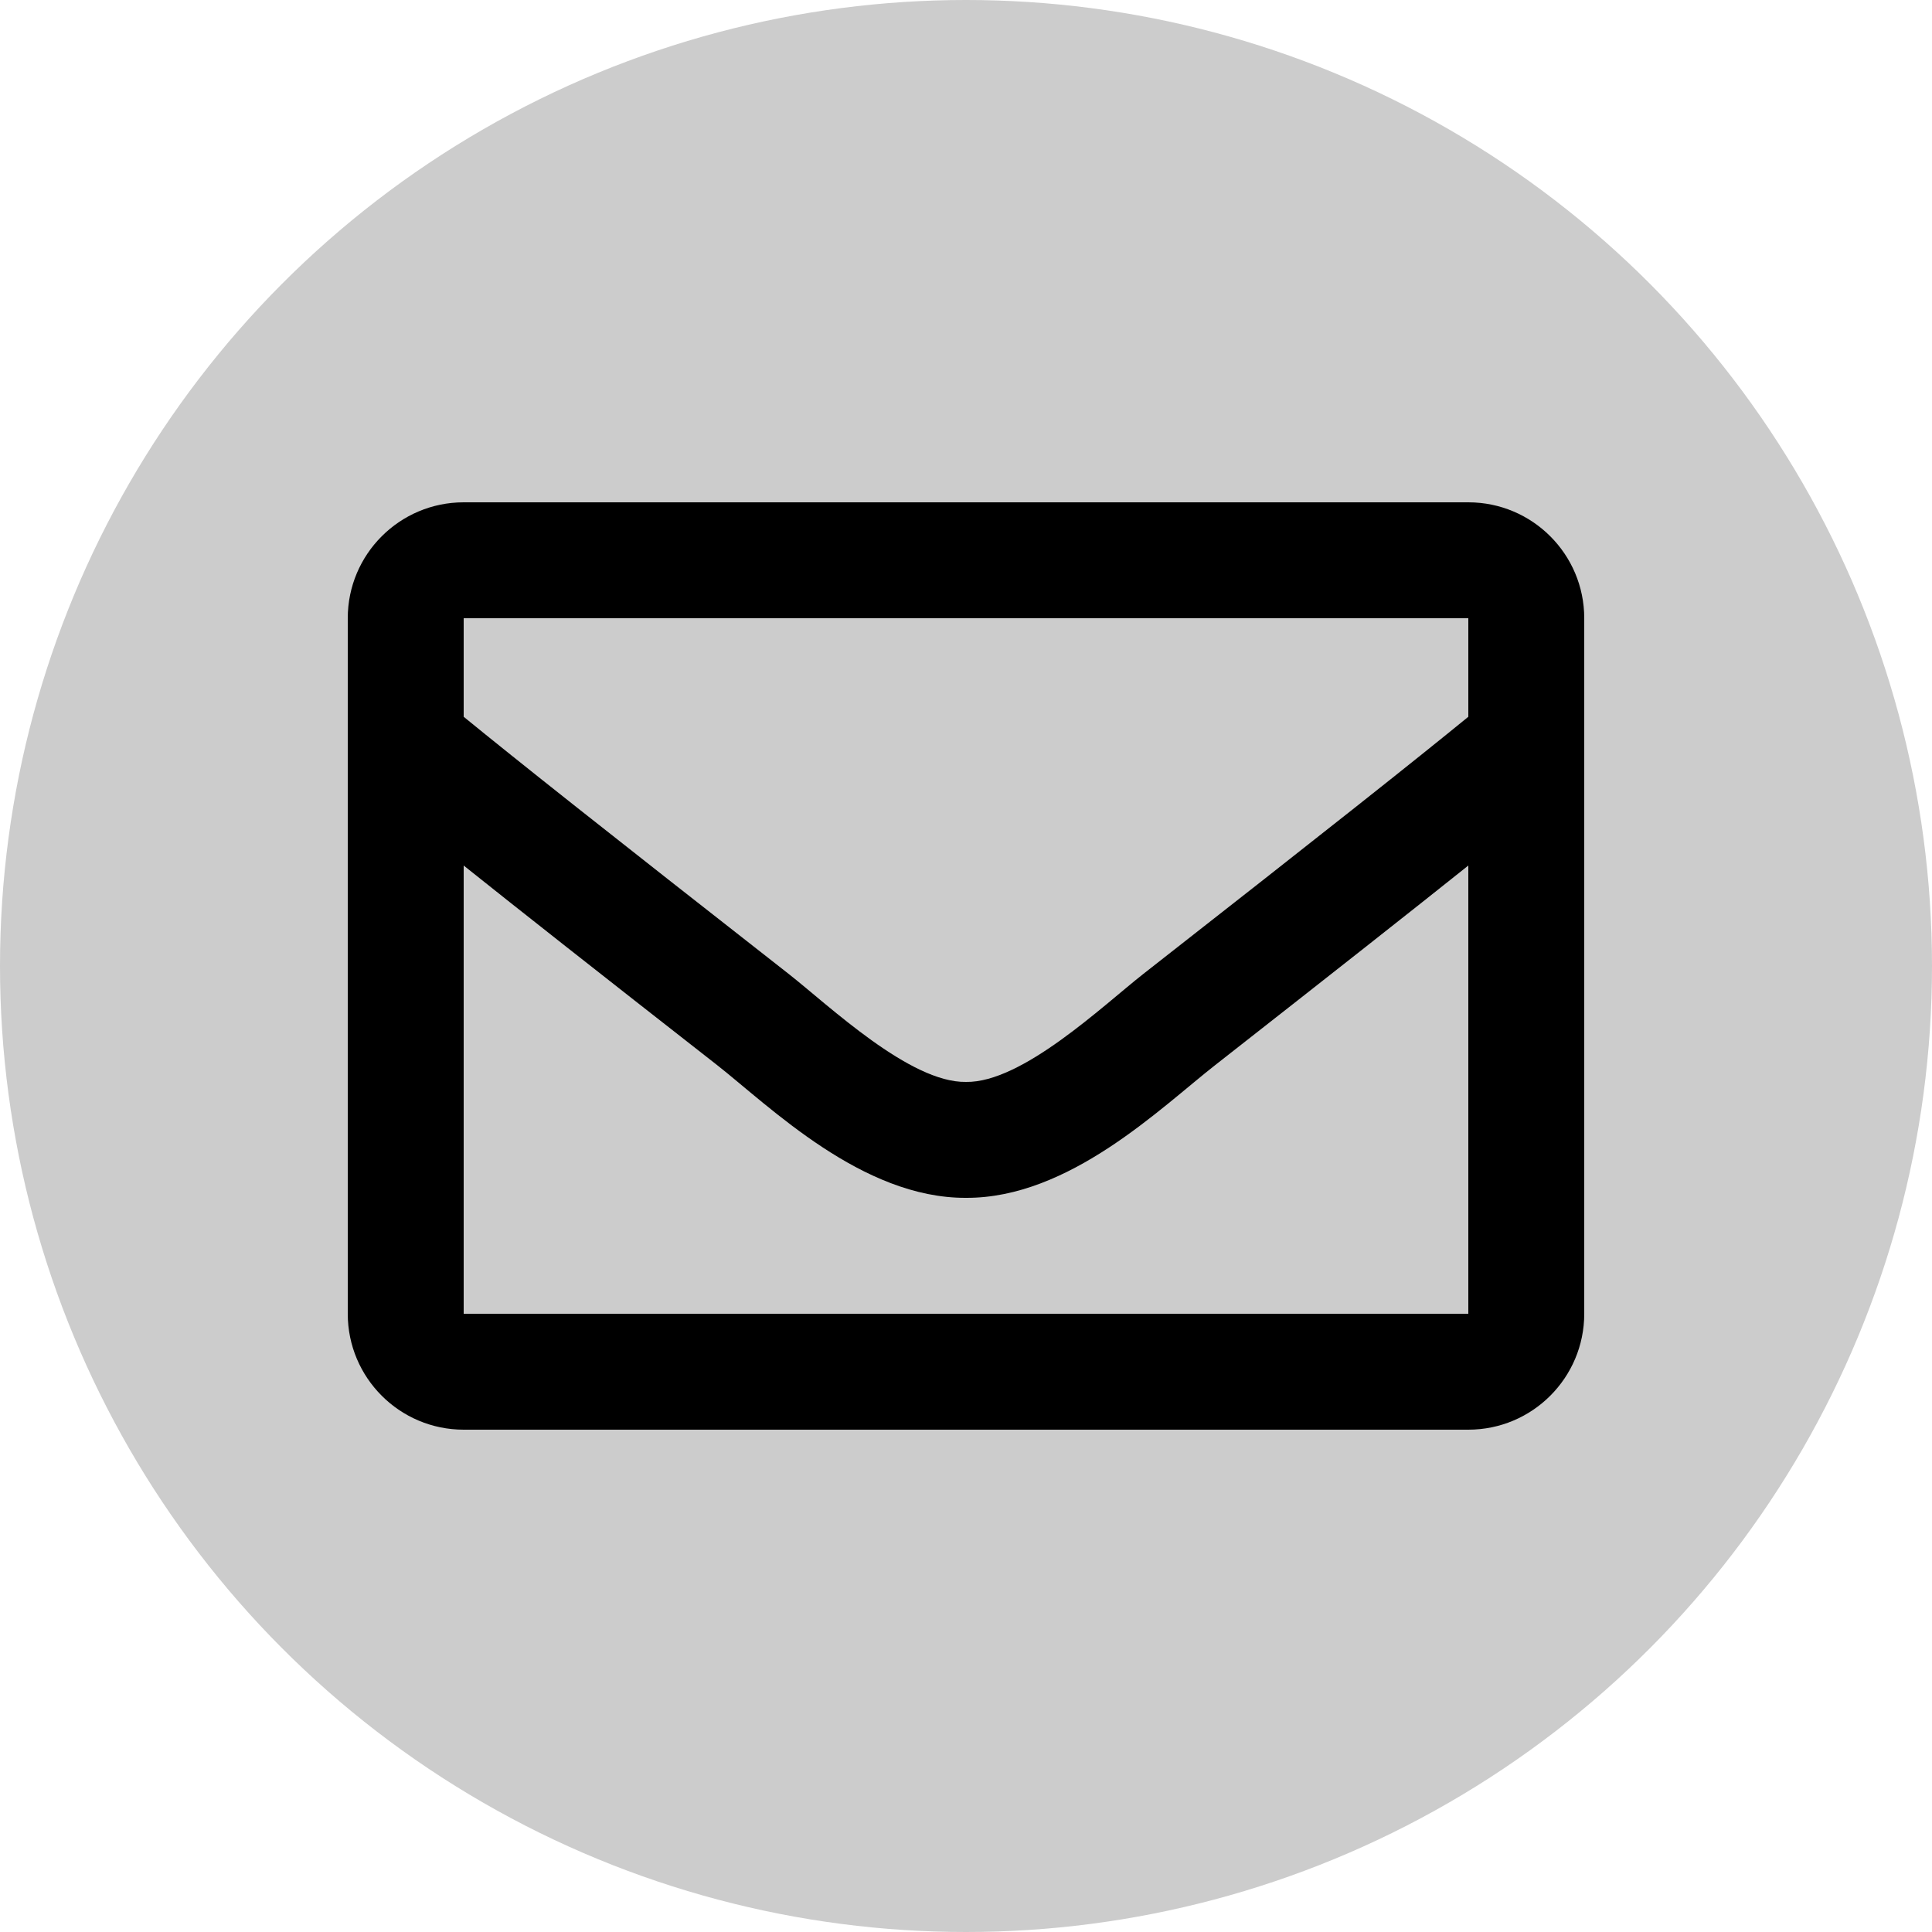 <?xml version="1.0" encoding="utf-8"?>
<!-- Generator: Adobe Illustrator 24.3.0, SVG Export Plug-In . SVG Version: 6.00 Build 0)  -->
<svg version="1.1" id="Layer_1" focusable="false" xmlns="http://www.w3.org/2000/svg" xmlns:xlink="http://www.w3.org/1999/xlink"
	 x="0px" y="0px" viewBox="0 0 800 800" style="enable-background:new 0 0 800 800;" xml:space="preserve">
<style type="text/css">
	.st0{fill:#CCCCCC;}
</style>
<g>
	<g>
		<circle class="st0" cx="400" cy="400" r="400"/>
	</g>
	<path d="M608,208H192c-26.5,0-48,21.5-48,48v288c0,26.5,21.5,48,48,48h416c26.5,0,48-21.5,48-48V256C656,229.5,634.5,208,608,208z
		 M608,256v40.8c-22.4,18.3-58.2,46.7-134.6,106.5c-16.8,13.2-50.2,45.1-73.4,44.7c-23.2,0.4-56.6-31.5-73.4-44.7
		c-76.4-59.8-112.2-88.2-134.6-106.5V256H608z M192,544V358.4c22.9,18.3,55.4,43.9,104.9,82.6c21.9,17.2,60.1,55.2,103.1,55
		c42.7,0.2,80.5-37.2,103.1-54.9c49.5-38.8,82-64.4,104.9-82.7V544H192z"/>
</g>
</svg>
